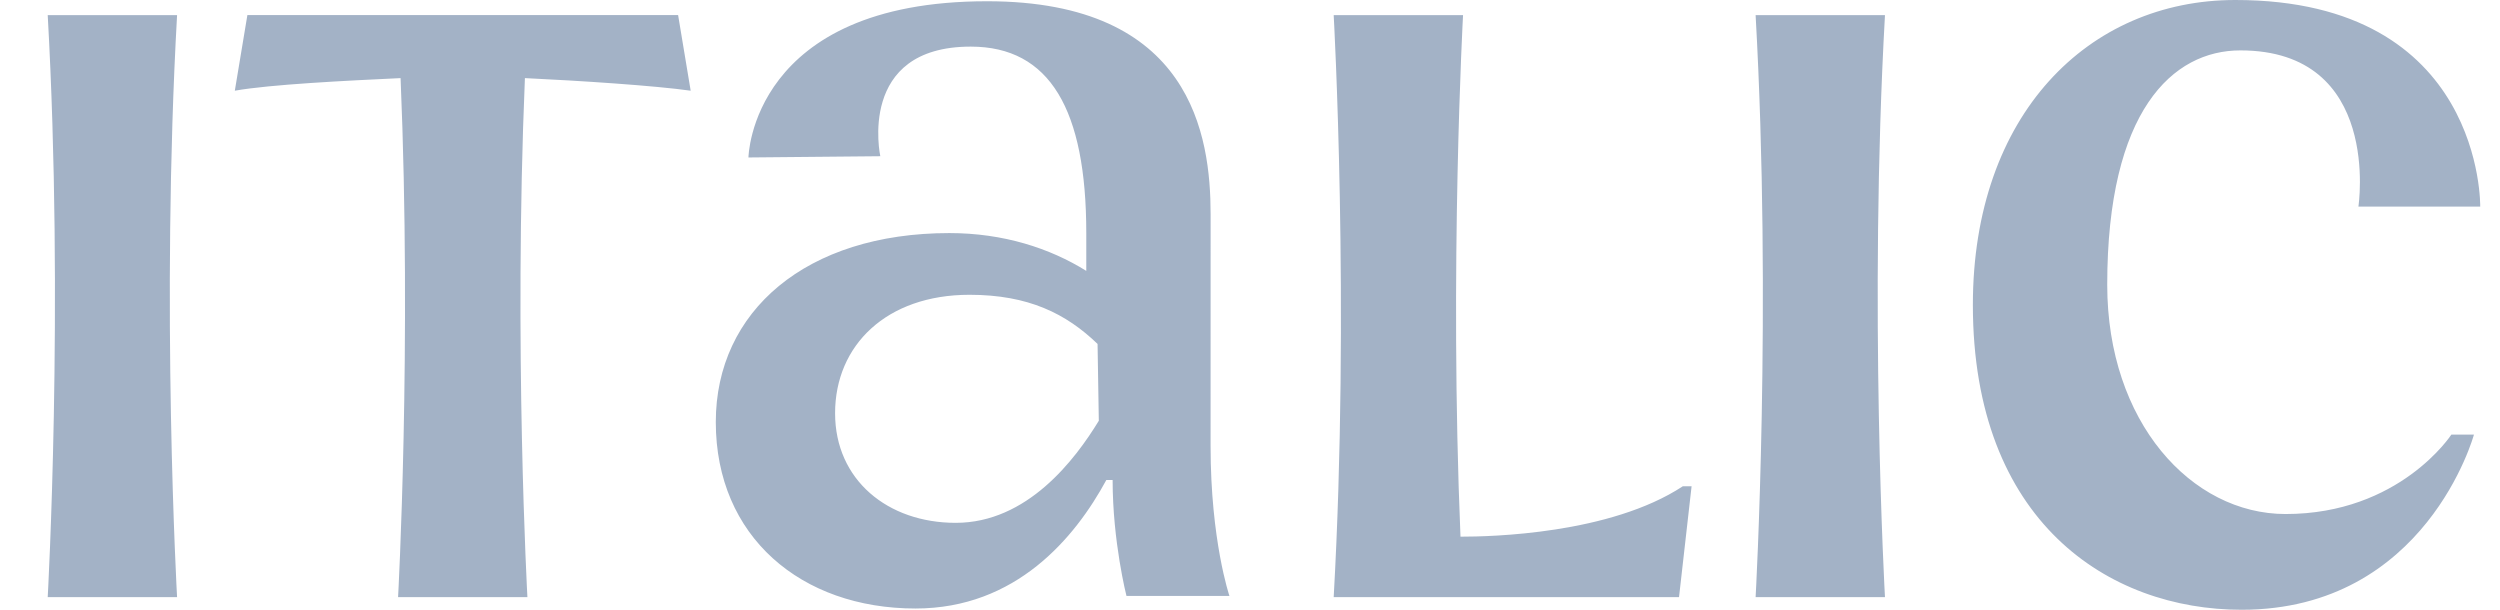 <svg width="82" height="20" viewBox="0 0 82 20" fill="none" xmlns="http://www.w3.org/2000/svg">
<g clip-path="url(#clip0_2073_272)">
<path d="M81.351 6.777C81.351 6.777 81.475 0 73.319 0C68.499 0 64.71 3.76 64.71 10C64.71 17.107 69.159 20 73.525 20C79.58 20 81.145 14.256 81.145 14.256H80.404C80.404 14.256 78.714 16.86 74.967 16.86C71.877 16.86 69.117 13.843 69.117 9.339C69.117 3.636 71.259 1.653 73.484 1.653C78.138 1.653 77.356 6.777 77.356 6.777H81.351ZM39.708 7.025C39.708 4.463 39.09 0.041 32.376 0.041C24.632 0.041 24.549 5.165 24.549 5.165L28.874 5.124C28.874 5.124 28.092 1.529 31.84 1.529C34.435 1.529 35.63 3.595 35.63 7.645V8.885C34.435 8.14 32.91 7.645 31.14 7.645C26.444 7.645 23.478 10.207 23.478 13.843C23.478 17.603 26.279 19.959 30.028 19.959C33.323 19.959 35.258 17.645 36.288 15.744H36.494C36.494 17.769 36.948 19.546 36.948 19.546H40.325C40.325 19.546 39.707 17.727 39.707 14.628L39.708 7.025ZM31.346 17.149C29.121 17.149 27.391 15.744 27.391 13.554C27.391 11.322 29.081 9.669 31.799 9.669C33.735 9.669 34.971 10.289 36 11.281L36.041 13.801C35.259 15.083 33.694 17.149 31.346 17.149ZM1.565 0.496C2.1 10.041 1.565 19.586 1.565 19.586H5.808C5.808 19.586 5.272 10.041 5.808 0.496H1.565ZM57.584 0.496C58.12 10.041 57.584 19.586 57.584 19.586H61.827C61.827 19.586 61.291 10.041 61.827 0.496H57.584ZM22.654 2.975L22.242 0.495H8.114L7.702 2.975C8.855 2.769 11.368 2.645 13.139 2.562C13.51 11.364 13.057 19.587 13.057 19.587H17.299C17.299 19.587 16.846 11.364 17.217 2.562C18.988 2.645 21.501 2.81 22.654 2.975ZM47.904 17.603C47.534 8.76 47.988 0.496 47.988 0.496H43.745C43.745 0.496 44.28 10.041 43.745 19.586H55.072L55.484 15.95H55.196C52.806 17.52 48.894 17.603 47.906 17.603H47.904Z" fill="#A3B2C6"/>
</g>
<defs>
<clipPath id="clip0_2073_272">
<rect width="81" height="20" fill="white" transform="translate(0.958)"/>
</clipPath>
</defs>
</svg>

